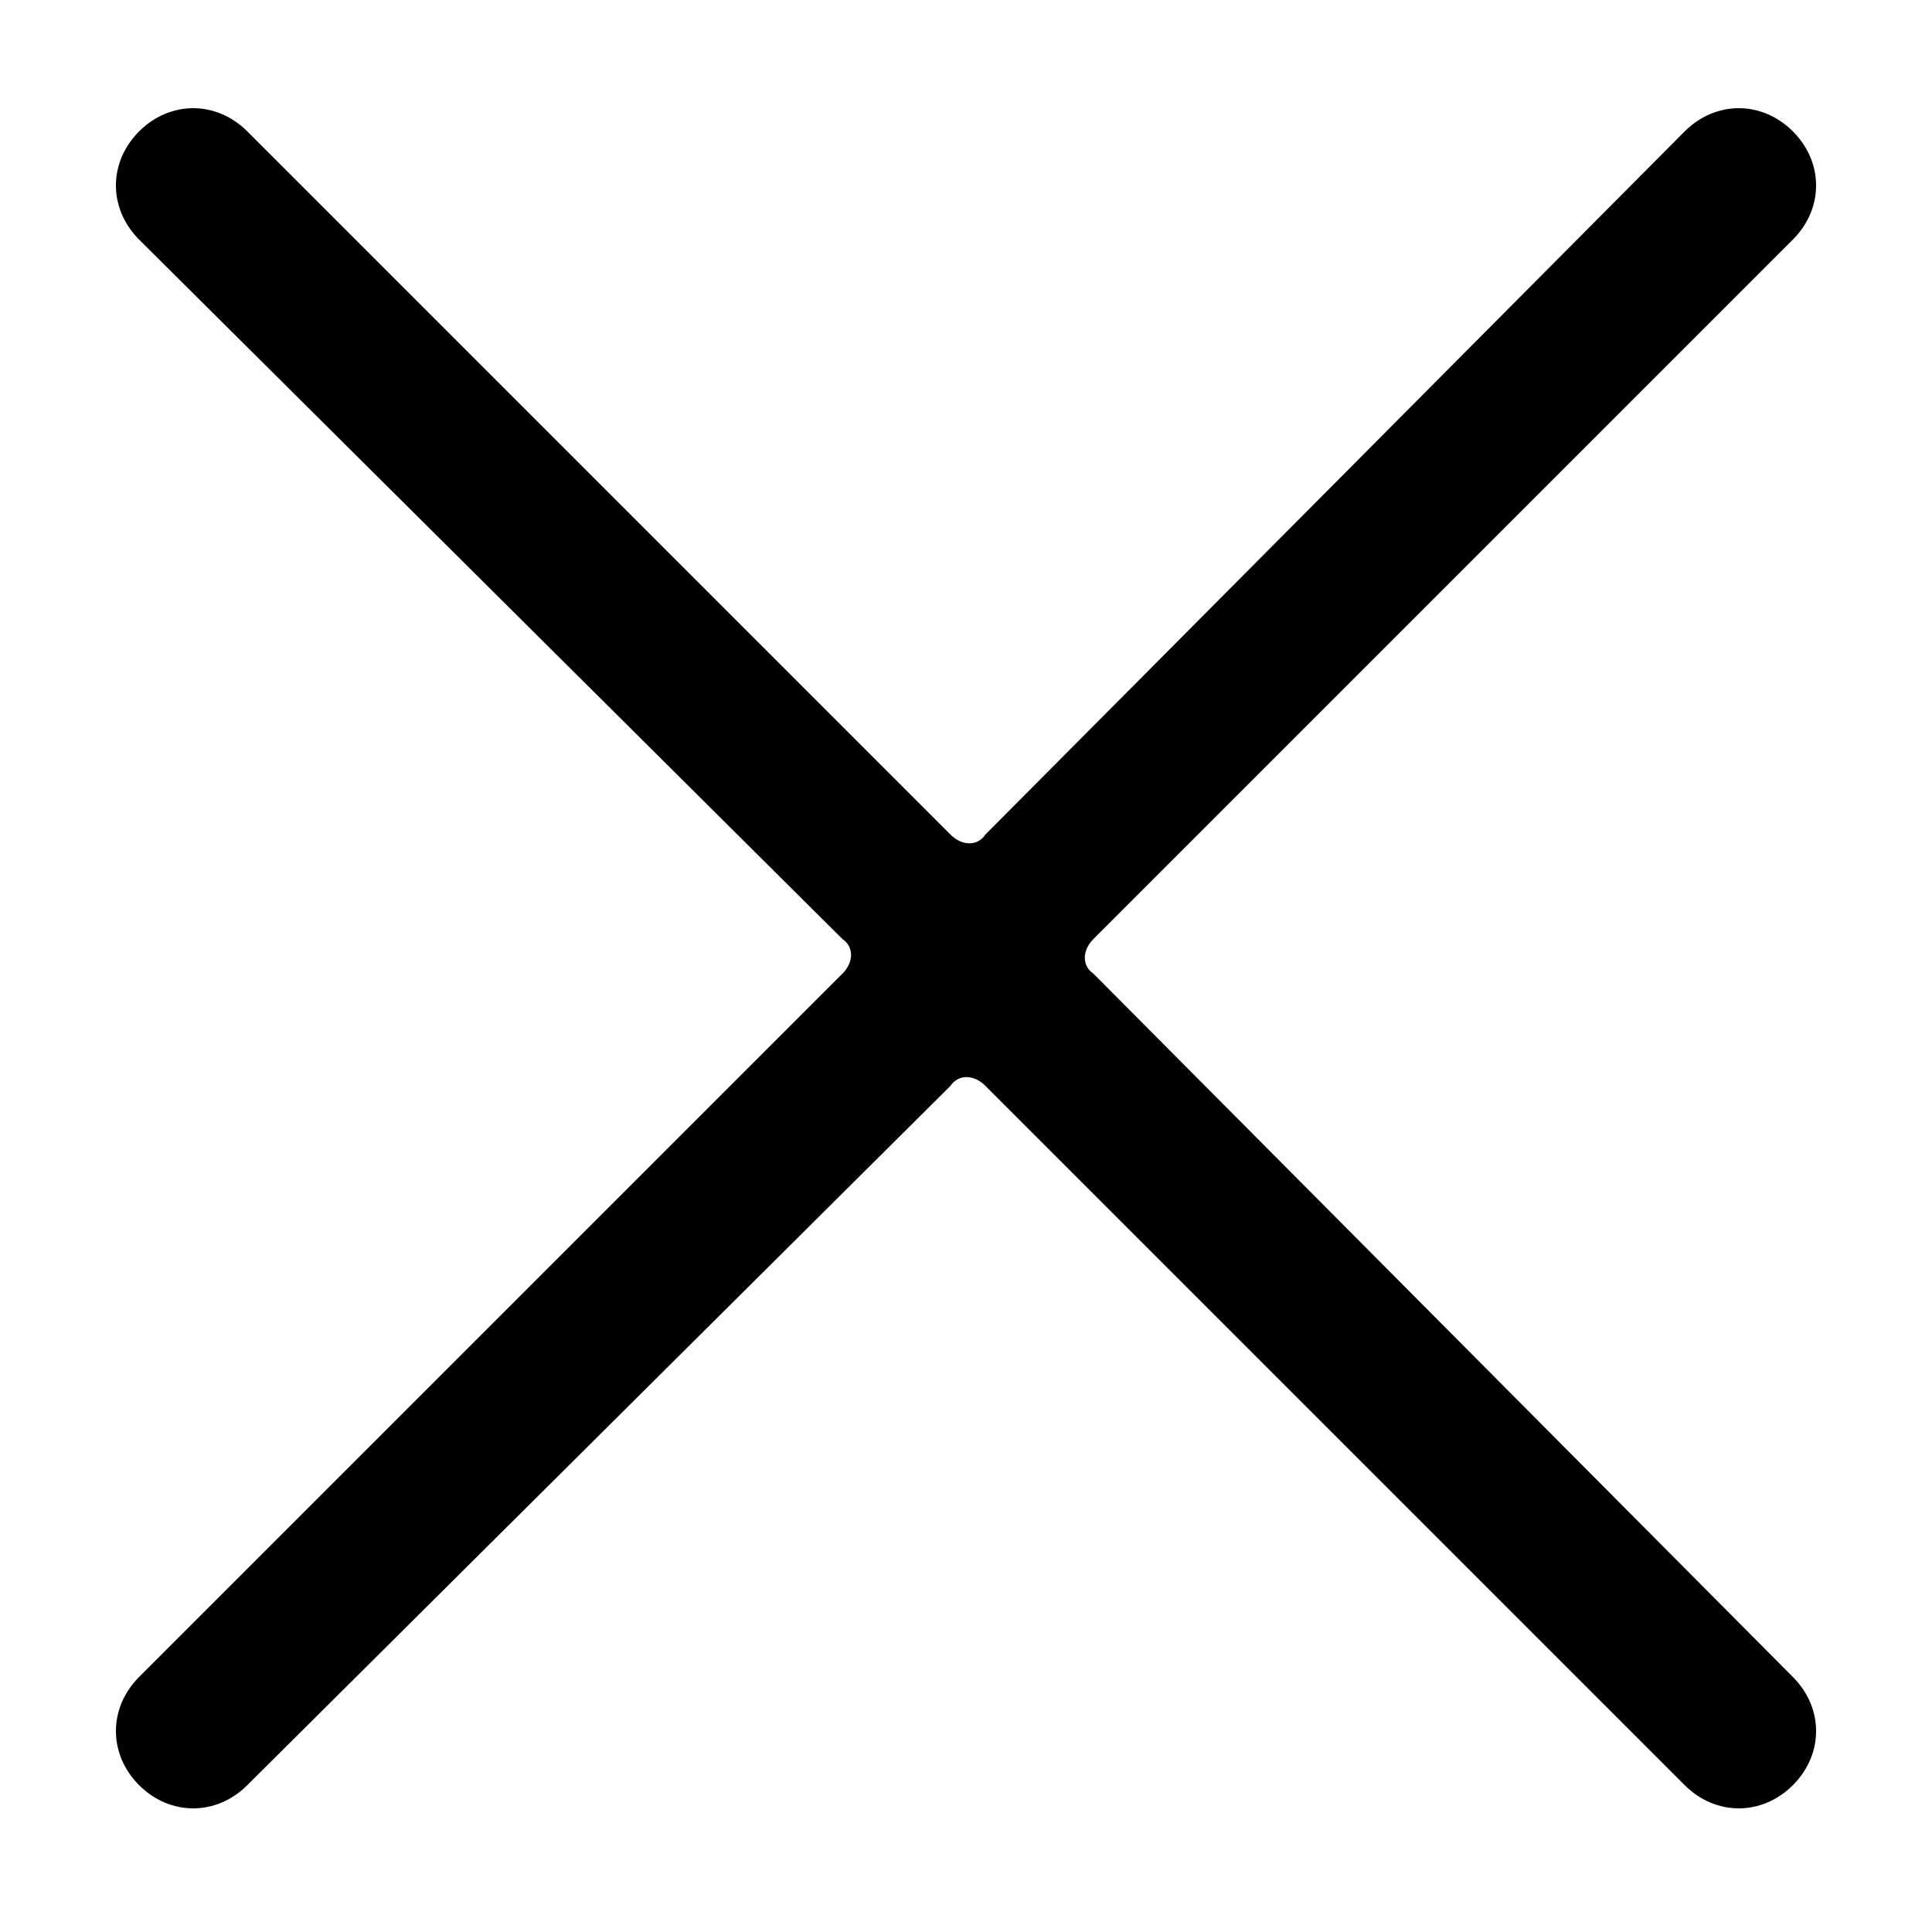 <?xml version="1.0" encoding="utf-8"?>
<!-- Generator: Adobe Illustrator 27.4.1, SVG Export Plug-In . SVG Version: 6.00 Build 0)  -->
<svg version="1.1" xmlns="http://www.w3.org/2000/svg" xmlns:xlink="http://www.w3.org/1999/xlink" x="0px" y="0px"
	 viewBox="0 0 50 50" style="enable-background:new 0 0 50 50;" xml:space="preserve">
<style type="text/css">
	.st0{display:none;}
	.st1{display:inline;fill:#FFFFFF;}
	.st2{display:inline;}
	.st3{fill-rule:evenodd;clip-rule:evenodd;fill:#FFFFFF;}
	.st4{fill:#FFFFFF;}
</style>
<g id="LENGUAJE" class="st0">
	<path class="st1" d="M29.6,29.8c12.9,7,25.4-9,15.6-19.9C40.5,4.9,31.8,4.6,27,9.6C15.6,4.4,1.7,13.5,1.9,26.1
		c0.1,18,23.8,24.7,33.3,9.4c0.2-0.4,0.1-0.9-0.3-1.1c-0.4-0.2-0.9-0.1-1.1,0.3c-2,3.3-5.2,5.8-8.9,7c2.3-2.5,4-6.7,4.6-11.8
		C29.4,29.8,29.5,29.8,29.6,29.8z M35.5,7.6c6.4-0.3,12,5.6,11.4,12c-0.5,8-9.7,12.8-16.5,8.7c-0.7-0.4-1.5-0.3-2.1,0.2L25,31.3
		c0,0-0.1,0-0.2,0c-0.1,0-0.1-0.1-0.1-0.1v-6.6c0-0.5-0.4-0.8-0.8-0.8c-0.4,0-0.8,0.4-0.8,0.8v0.7H11.9c0.2-8.5,3.8-15.5,8-15.5
		c1.7,0,3.3,1.1,4.7,3.1c-1,1.9-1.5,3.9-1.5,6c0,0.5,0.4,0.8,0.8,0.8c0.5,0,0.8-0.4,0.8-0.8C24.7,13.1,29.6,7.7,35.5,7.6L35.5,7.6z
		 M25.9,11c-0.4,0.8-0.6,0-1-0.4C25.2,10.7,25.5,10.8,25.9,11z M15,10.6c-2.8,3-4.6,8.3-4.8,14.7H3.7C4,18.5,8.5,12.7,15,10.6z
		 M3.7,27h6.6c0.2,6.3,2,11.7,4.8,14.7C8.5,39.6,4,33.7,3.7,27z M11.9,27h11.2v4.2c0,1,0.8,1.8,1.8,1.8c0.4,0,0.8-0.1,1.1-0.4
		l1.4-1.2C23.9,49.2,12.4,43.6,11.9,27z"/>
	<path class="st1" d="M30.3,20.9c1.2,0,2.2-1,2.2-2.2c0-1.2-1-2.2-2.2-2.2c-1.2,0-2.2,1-2.2,2.2C28.1,19.9,29,20.9,30.3,20.9z
		 M30.3,18.1c0.3,0,0.6,0.3,0.5,0.6c0,0.3-0.2,0.5-0.5,0.5c-0.3,0-0.6-0.3-0.5-0.6C29.7,18.4,30,18.2,30.3,18.1z"/>
	<path class="st1" d="M35.8,20.9c1.2,0,2.2-1,2.2-2.3c0-1.2-1-2.2-2.2-2.2c-1.2,0-2.2,1-2.2,2.3C33.6,19.9,34.6,20.9,35.8,20.9z
		 M35.8,18.1c0.3,0,0.6,0.3,0.5,0.6c0,0.3-0.2,0.5-0.5,0.5c-0.3,0-0.6-0.3-0.5-0.6C35.3,18.4,35.5,18.2,35.8,18.1z"/>
	<path class="st1" d="M41.4,20.9c1.2,0,2.2-1,2.2-2.3c0-1.2-1-2.2-2.2-2.2c-1.2,0-2.2,1-2.2,2.3C39.2,19.9,40.2,20.9,41.4,20.9z
		 M41.4,18.1c0.3,0,0.6,0.3,0.5,0.6c0,0.3-0.2,0.5-0.5,0.5c-0.3,0-0.6-0.3-0.5-0.6C40.9,18.4,41.1,18.2,41.4,18.1z"/>
</g>
<g id="PLAY" class="st0">
	<g class="st2">
		<g>
			<path class="st3" d="M25,45.9c11.4,0,20.7-9.3,20.7-20.7c0-11.4-9.3-20.7-20.7-20.7c-11.4,0-20.7,9.3-20.7,20.7
				S13.6,45.9,25,45.9z M25,48.2c12.7,0,23-10.3,23-23c0-12.7-10.3-23-23-23c-12.7,0-23,10.3-23,23C2,37.9,12.3,48.2,25,48.2z"/>
		</g>
		<g>
			<path class="st3" d="M31,25.2l-10.6-7.1v14.1L31,25.2z M33.1,23.9c1,0.6,1,2,0,2.7l-12.5,8.3c-1.1,0.7-2.5-0.1-2.5-1.3V16.9
				c0-1.3,1.4-2.1,2.5-1.3L33.1,23.9z"/>
		</g>
	</g>
</g>
<g id="TELEFONO" class="st0">
	<g class="st2">
		<path class="st4" d="M28.6,2.1c-0.6,0-1.1,0.5-1.1,1.1c0,0.6,0.5,1.1,1.1,1.1c9.6,0,17.4,7.8,17.4,17.4c0,0.6,0.5,1.1,1.1,1.1
			s1.1-0.5,1.1-1.1C48.2,10.9,39.4,2.1,28.6,2.1z"/>
		<path class="st4" d="M28.6,7.4c-0.6,0-1.1,0.5-1.1,1.1s0.5,1.1,1.1,1.1c6.7,0,12.1,5.4,12.1,12.1c0,0.6,0.5,1.1,1.1,1.1
			s1.1-0.5,1.1-1.1C43,13.8,36.5,7.4,28.6,7.4z"/>
		<path class="st4" d="M28.6,15c3.8,0,6.8,3.1,6.8,6.8c0,0.6,0.5,1.1,1.1,1.1s1.1-0.5,1.1-1.1c0-5-4.1-9.1-9.1-9.1
			c-0.6,0-1.1,0.5-1.1,1.1C27.5,14.4,28,15,28.6,15z"/>
		<path class="st4" d="M28.6,20.2c0.8,0,1.5,0.7,1.5,1.5c0,0.6,0.5,1.1,1.1,1.1s1.1-0.5,1.1-1.1c0-2.1-1.7-3.8-3.8-3.8
			c-0.6,0-1.1,0.5-1.1,1.1C27.5,19.7,28,20.2,28.6,20.2z"/>
		<circle class="st4" cx="18.6" cy="30.9" r="1.1"/>
		<path class="st4" d="M34,31.7c-0.5-0.5-1.2-0.8-2-0.8c-0.7,0-1.4,0.3-2,0.8l-3,3c-0.5,0.5-1.3,0.6-1.8,0.2
			c-1.1-0.7-2.1-1.4-3.1-2.2c-0.2-0.2-0.5-0.3-0.8-0.2c-0.3,0-0.6,0.2-0.8,0.4c-0.2,0.2-0.3,0.5-0.2,0.8c0,0.3,0.2,0.6,0.4,0.8
			c1,0.9,2.2,1.7,3.3,2.4c1.4,0.9,3.4,0.7,4.6-0.6l3-3c0.1-0.1,0.2-0.2,0.4-0.2c0.1,0,0.3,0.1,0.4,0.2l7,7c0.2,0.2,0.2,0.5,0,0.7
			l-1.8,1.8c-2.6,2.6-6.5,3.2-9.7,1.6C15.9,38.6,9.3,29.1,5.9,22.3c-1.6-3.2-0.9-7.1,1.6-9.6l1.8-1.8c0.2-0.2,0.5-0.2,0.7,0l7,7
			c0.1,0.1,0.2,0.2,0.2,0.4c0,0.1-0.1,0.3-0.2,0.4l-3,3c-1.2,1.2-1.5,3.2-0.6,4.6c0.5,0.8,1.1,1.6,1.6,2.3c0.2,0.2,0.4,0.4,0.7,0.4
			c0.3,0,0.6,0,0.8-0.2c0.2-0.2,0.4-0.4,0.4-0.7c0-0.3,0-0.6-0.2-0.8c-0.5-0.7-1.1-1.4-1.5-2.2c-0.4-0.6-0.3-1.3,0.2-1.8l3-3
			c0.5-0.5,0.8-1.2,0.8-2s-0.3-1.4-0.8-2l-7-7c-0.5-0.5-1.2-0.8-2-0.8c-0.7,0-1.4,0.3-2,0.8L5.9,11c-3.3,3.3-4.1,8.2-2.1,12.2
			c3.6,7.2,10.4,17,23.1,23.2c1.5,0.7,3.1,1.1,4.7,1.1c2.8,0,5.5-1.1,7.6-3.2l1.8-1.8c0.5-0.5,0.8-1.2,0.8-2c0-0.7-0.3-1.4-0.8-2
			L34,31.7z"/>
	</g>
</g>
<g id="FACEBOOK" class="st0">
	<g class="st2">
		<path id="f_1_" class="st4" d="M28.1,42V26.5h5.2l0.8-6h-6v-3.9c0-1.7,0.5-2.9,3-2.9l3.2,0V8.2C33.7,8.2,31.8,8,29.6,8
			c-4.6,0-7.8,2.8-7.8,8v4.5h-5.2v6h5.2V42H28.1z"/>
	</g>
</g>
<g id="INSTAGRAM" class="st0">
	<g class="st2">
		<path class="st4" d="M33.3,6.8H16.7c-5.5,0-10,4.5-10,10v16.5c0,5.5,4.5,10,10,10h16.5c5.5,0,10-4.5,10-10V16.7
			C43.2,11.2,38.8,6.8,33.3,6.8z M40.6,16.7v16.5c0,4.1-3.3,7.4-7.4,7.4H16.7c-4.1,0-7.4-3.3-7.4-7.4V16.7c0-4.1,3.3-7.4,7.4-7.4
			h16.5C37.3,9.4,40.6,12.7,40.6,16.7z"/>
		<path class="st4" d="M25,14.9c-5.6,0-10.1,4.5-10.1,10.1S19.4,35.1,25,35.1S35.1,30.6,35.1,25S30.6,14.9,25,14.9z M25,32.5
			c-4.1,0-7.5-3.4-7.5-7.5s3.4-7.5,7.5-7.5s7.5,3.4,7.5,7.5S29.1,32.5,25,32.5z"/>
		<path class="st4" d="M35.1,11.4c-1.7,0-3.2,1.4-3.2,3.2s1.4,3.2,3.2,3.2c1.7,0,3.2-1.4,3.2-3.2S36.8,11.4,35.1,11.4z M35.6,14.6
			c0,0.3-0.2,0.5-0.5,0.5c-0.3,0-0.5-0.2-0.5-0.5s0.2-0.5,0.5-0.5C35.4,14,35.6,14.3,35.6,14.6z"/>
	</g>
</g>
<g id="YOUTUBE" class="st0">
	<path class="st1" d="M46.9,13.5c-0.5-2-2.1-3.6-4.1-4.1c-3.6-1-18.2-1-18.2-1s-14.5,0-18.2,1c-1.9,0.5-3.6,2.1-4.1,4.1
		c-1,3.6-1,11.2-1,11.2s0,7.6,1,11.2c0.5,2,2.1,3.6,4.1,4.1c3.7,1,18.2,1,18.2,1s14.5,0,18.2-1c2-0.5,3.6-2.1,4.1-4.1
		c1-3.6,1-11.2,1-11.2S47.9,17.1,46.9,13.5z M20,31.6V17.7l12.1,7L20,31.6z"/>
</g>
<g id="IR" class="st0">
	<path class="st1" d="M47.5,24.8C47.5,24.7,47.5,24.7,47.5,24.8c0-0.2,0-0.3,0-0.3c0,0,0-0.1,0-0.1c0-0.1-0.1-0.2-0.2-0.2
		c0,0,0,0,0,0c0,0,0,0,0,0l-7.3-7.3c-0.4-0.4-1-0.4-1.3,0c-0.4,0.4-0.4,1,0,1.3l5.7,5.7H2.9c-0.5,0-0.9,0.4-0.9,0.9s0.4,0.9,0.9,0.9
		h41.4l-5.7,5.7c-0.4,0.4-0.4,1,0,1.3c0.2,0.2,0.4,0.3,0.7,0.3c0.2,0,0.5-0.1,0.7-0.3l7.3-7.3c0,0,0,0,0,0c0.1-0.1,0.1-0.2,0.2-0.3
		c0,0,0,0,0,0c0,0,0,0,0,0C47.5,25,47.5,24.9,47.5,24.8z"/>
</g>
<g id="MENU" class="st0">
	<path class="st1" d="M45.2,26.5H4.8c-1,0-1.8-0.8-1.8-1.8c0-1,0.8-1.8,1.8-1.8h40.3c1,0,1.8,0.8,1.8,1.8
		C47,25.6,46.2,26.5,45.2,26.5z"/>
	<path class="st1" d="M45.2,12.4H4.8c-1,0-1.8-0.8-1.8-1.8s0.8-1.8,1.8-1.8h40.3c1,0,1.8,0.8,1.8,1.8S46.2,12.4,45.2,12.4z"/>
	<path class="st1" d="M45.2,40.5H4.8c-1,0-1.8-0.8-1.8-1.8c0-1,0.8-1.8,1.8-1.8h40.3c1,0,1.8,0.8,1.8,1.8
		C47,39.7,46.2,40.5,45.2,40.5z"/>
</g>
<g id="CERRAR">
	<path d="M46.4,43.4c0.8,0.8,0.8,2,0,2.8c-0.8,0.8-2,0.8-2.8,0L25.5,28.1c-0.3-0.3-0.7-0.3-0.9,0c0,0,0,0,0,0L6.4,46.2
		c-0.8,0.8-2,0.8-2.8,0c-0.8-0.8-0.8-2,0-2.8l18.2-18.2c0.3-0.3,0.3-0.7,0-0.9c0,0,0,0,0,0L3.6,6.2c-0.8-0.8-0.8-2,0-2.8
		c0.8-0.8,2-0.8,2.8,0l18.2,18.2c0.3,0.3,0.7,0.3,0.9,0c0,0,0,0,0,0L43.6,3.4c0.8-0.8,2-0.8,2.8,0c0.8,0.8,0.8,2,0,2.8L28.3,24.3
		c-0.3,0.3-0.3,0.7,0,0.9c0,0,0,0,0,0L46.4,43.4z"/>
</g>
</svg>
